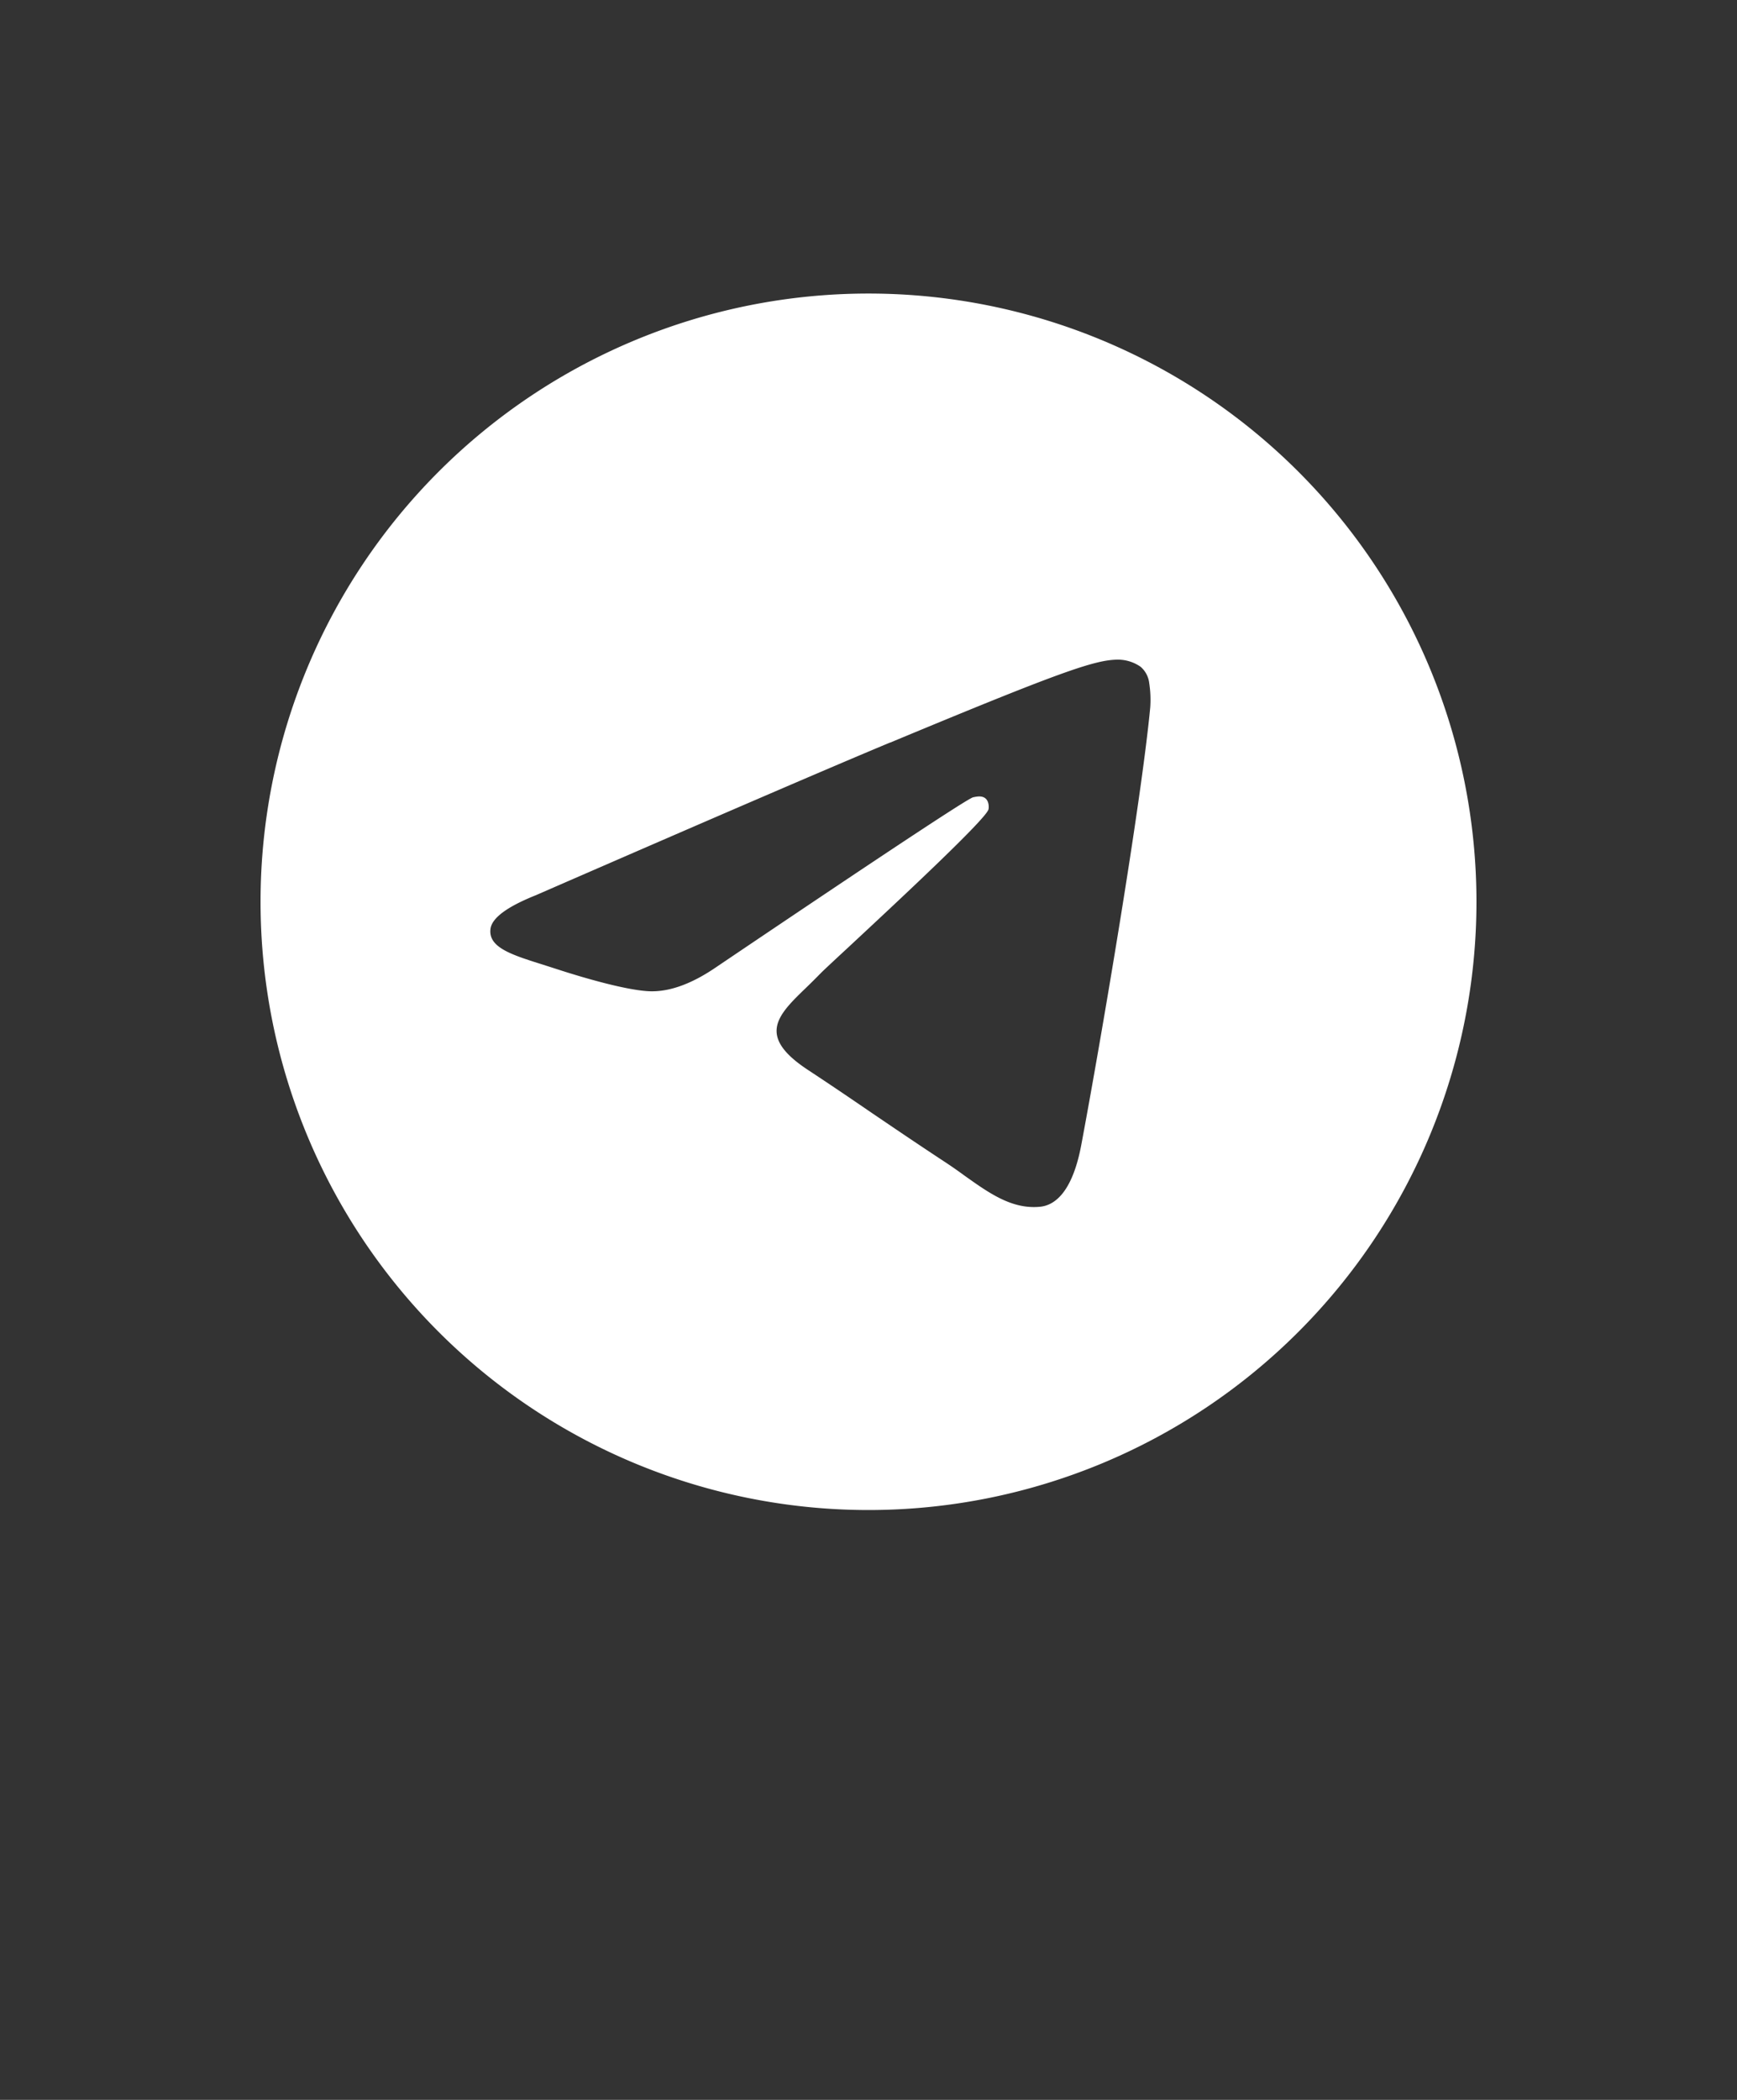 <svg xmlns="http://www.w3.org/2000/svg" width="24" height="29" fill="none"><rect width="100%" height="100%" fill="#333333" stroke="none"/><g clip-path="url(#a)"><g clip-path="url(#b)"><path fill="#fff" fill-rule="evenodd" d="M20.4 12.454a8.4 8.4 0 1 1-16.8 0 8.4 8.4 0 0 1 16.8 0m-8.1-2.2q-1.225.51-4.898 2.11-.597.239-.625.465c-.032.255.288.356.724.493l.184.059c.429.14 1.006.302 1.305.309q.409.008.911-.337 3.433-2.316 3.544-2.342c.052-.011.124-.026.173.017.05.044.045.127.04.149-.032.135-1.289 1.303-1.939 1.908-.203.188-.347.322-.376.352q-.1.102-.197.196c-.399.384-.698.672.016 1.142.343.226.618.413.891.6.3.203.598.406.984.66q.147.096.283.196c.348.248.661.471 1.047.435.225-.02.457-.231.574-.86.279-1.488.826-4.712.952-6.04a1.5 1.5 0 0 0-.014-.33.35.35 0 0 0-.12-.228.55.55 0 0 0-.325-.098c-.316.006-.8.174-3.133 1.145" clip-rule="evenodd"/></g></g><defs><clipPath id="a"><path fill="#fff" d="M0 .09h24v25H0z"/></clipPath><clipPath id="b"><path fill="#fff" d="M0 .09h24v25H0z"/></clipPath></defs></svg>